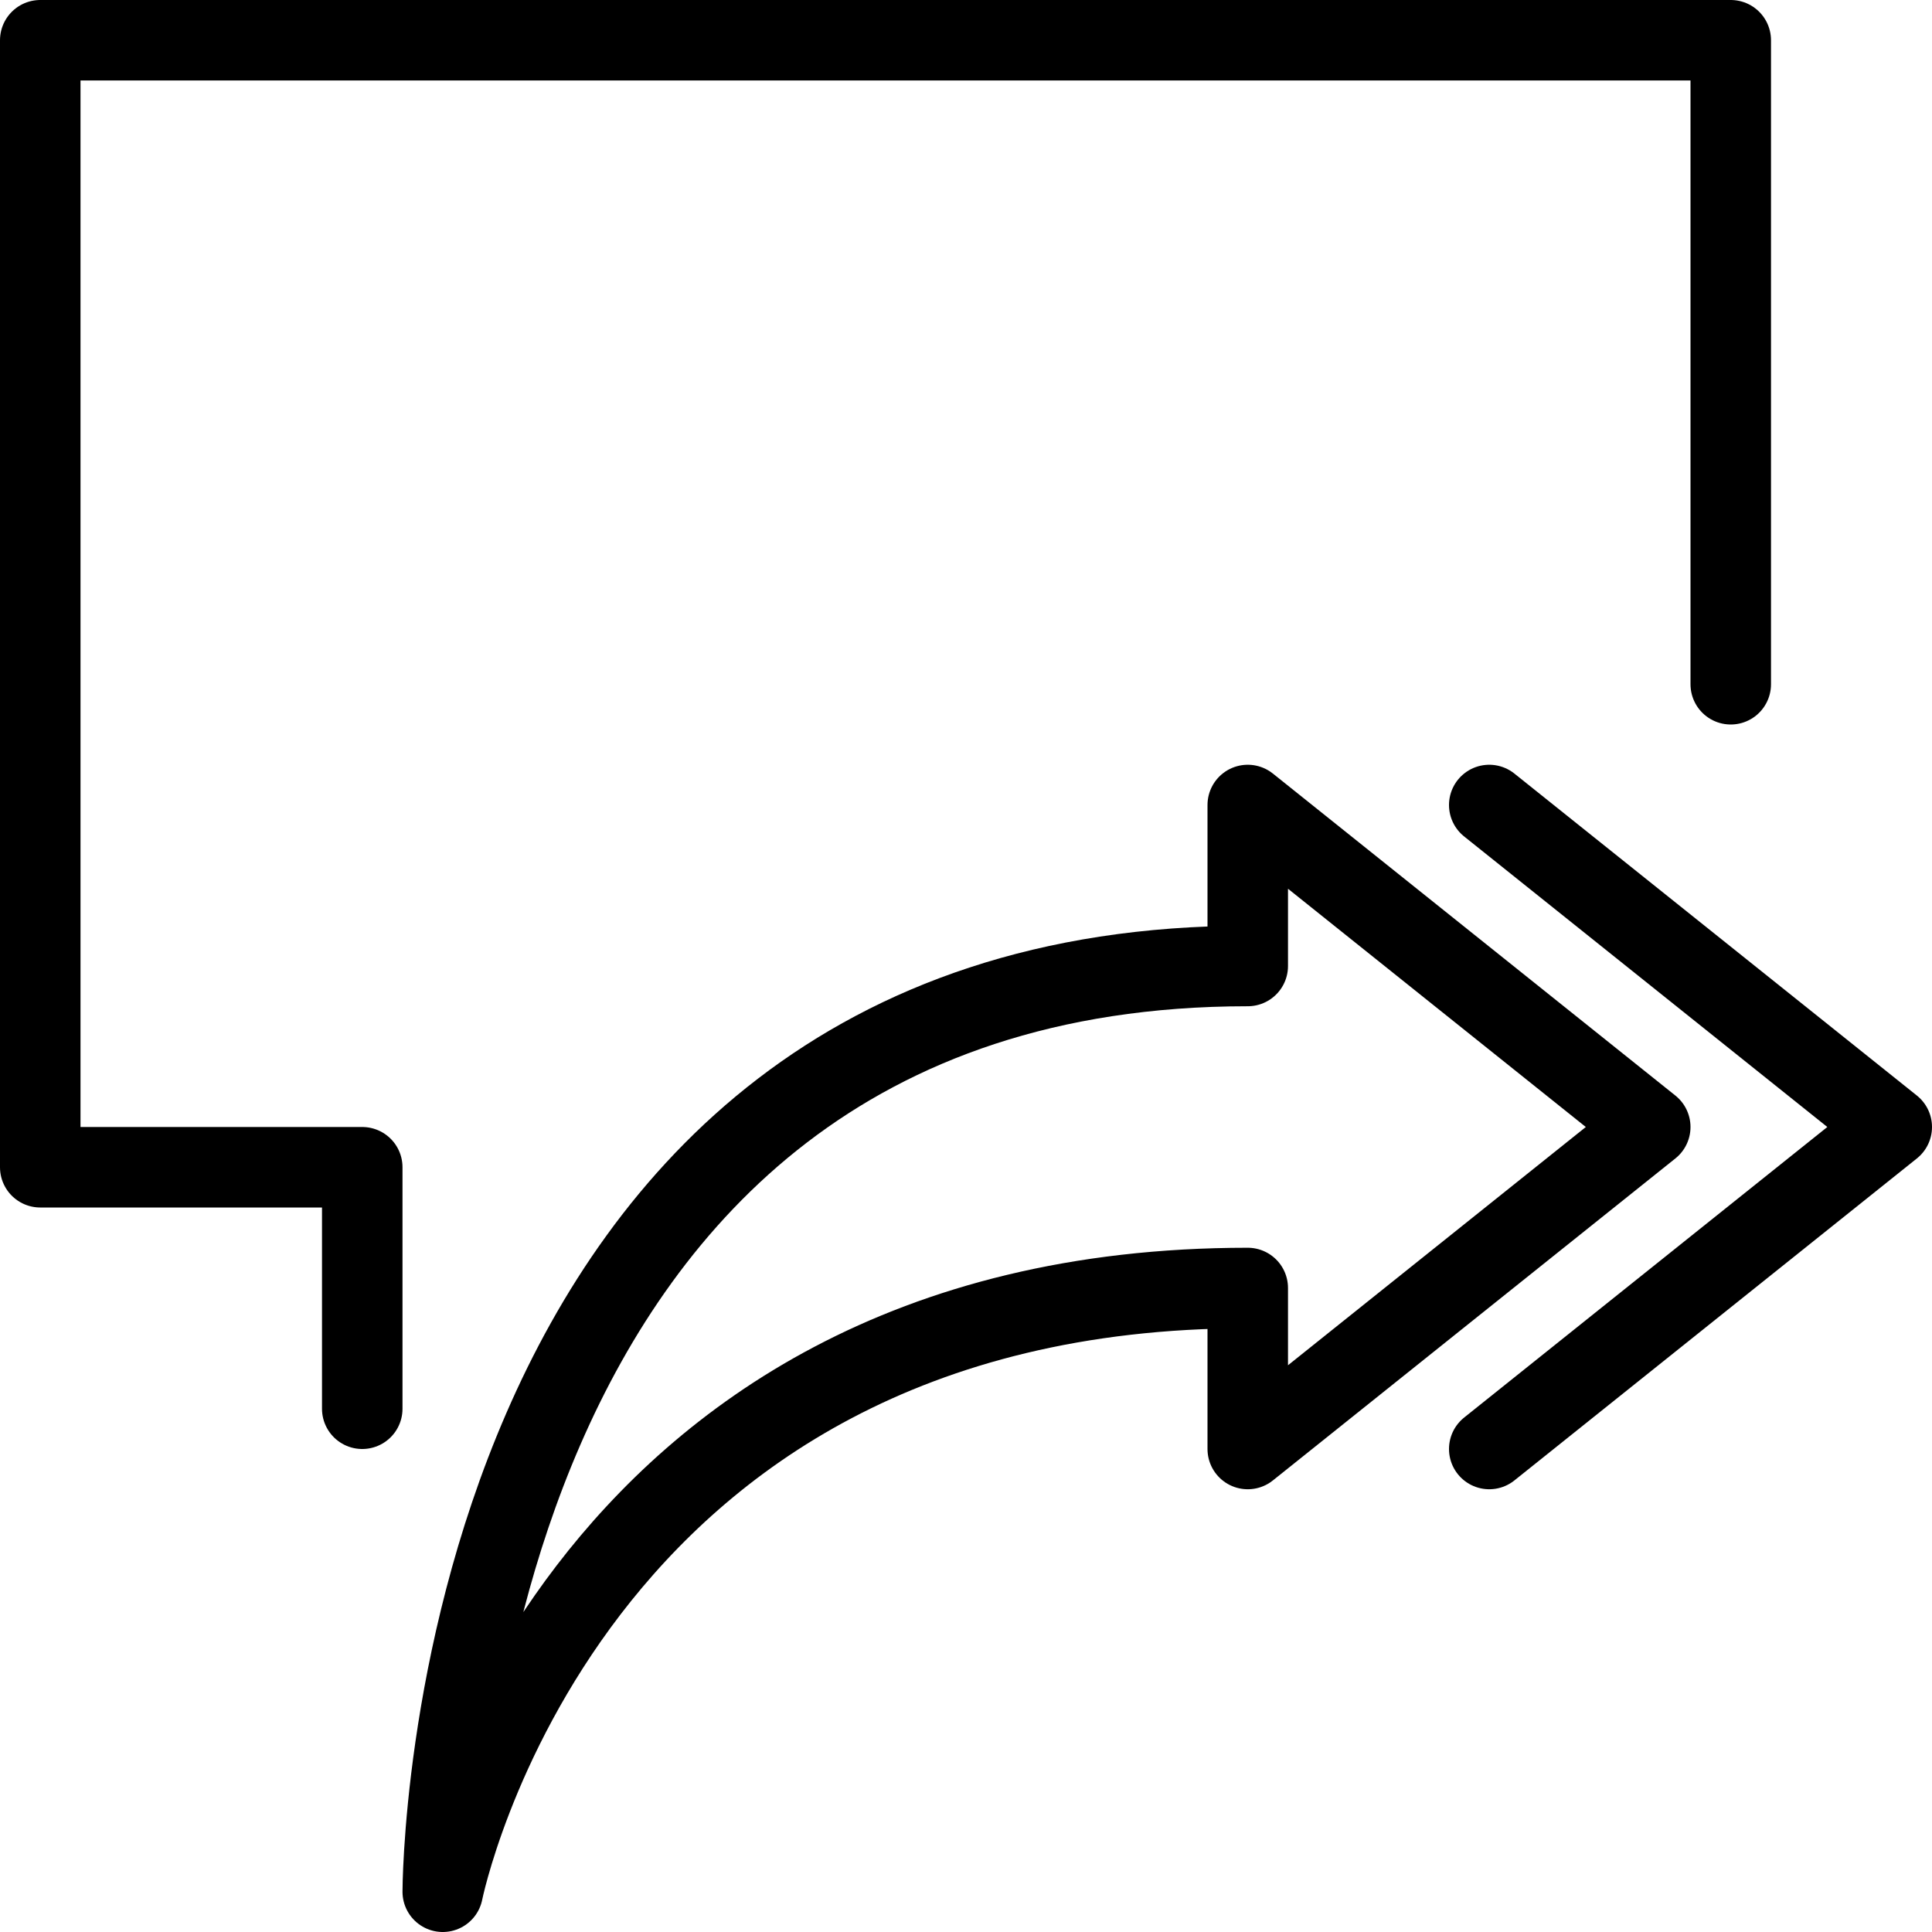 <?xml version="1.0" encoding="utf-8"?>
<!-- Generator: Adobe Illustrator 16.0.3, SVG Export Plug-In . SVG Version: 6.00 Build 0)  -->
<!DOCTYPE svg PUBLIC "-//W3C//DTD SVG 1.1//EN" "http://www.w3.org/Graphics/SVG/1.1/DTD/svg11.dtd">
<svg version="1.1" xmlns="http://www.w3.org/2000/svg" xmlns:xlink="http://www.w3.org/1999/xlink" x="0px" y="0px" width="24px"
	 height="24px" viewBox="0 0 24 24" enable-background="new 0 0 24 24" xml:space="preserve">
<g id="Outline_Icons_1_">
	<g id="Outline_Icons">
		<g>
			<path fill="none" stroke="#000000" stroke-linejoin="round" stroke-miterlimit="10" d="M15.5,18c0,0,0-0.499,0-2
				c-8.5,0-10,7.5-10,7.5s0-11.5,10-11.5c0-0.5,0-2,0-2l5,4L15.5,18z"/>
			<polyline fill="none" stroke="#000000" stroke-linecap="round" stroke-linejoin="round" stroke-miterlimit="10" points="18.5,10 
				23.5,14 18.5,18 			"/>
			<polyline fill="none" stroke="#000000" stroke-linecap="round" stroke-linejoin="round" stroke-miterlimit="10" points="
				4.5,17.5 4.5,14.5 0.5,14.5 0.5,0.5 21.5,0.5 21.5,8.5 			"/>
		</g>
	</g>
	<g id="New_icons_1_">
	</g>
</g>
<g id="Invisible_Shape">
	<rect fill="none" width="24" height="24"/>
</g>
</svg>
